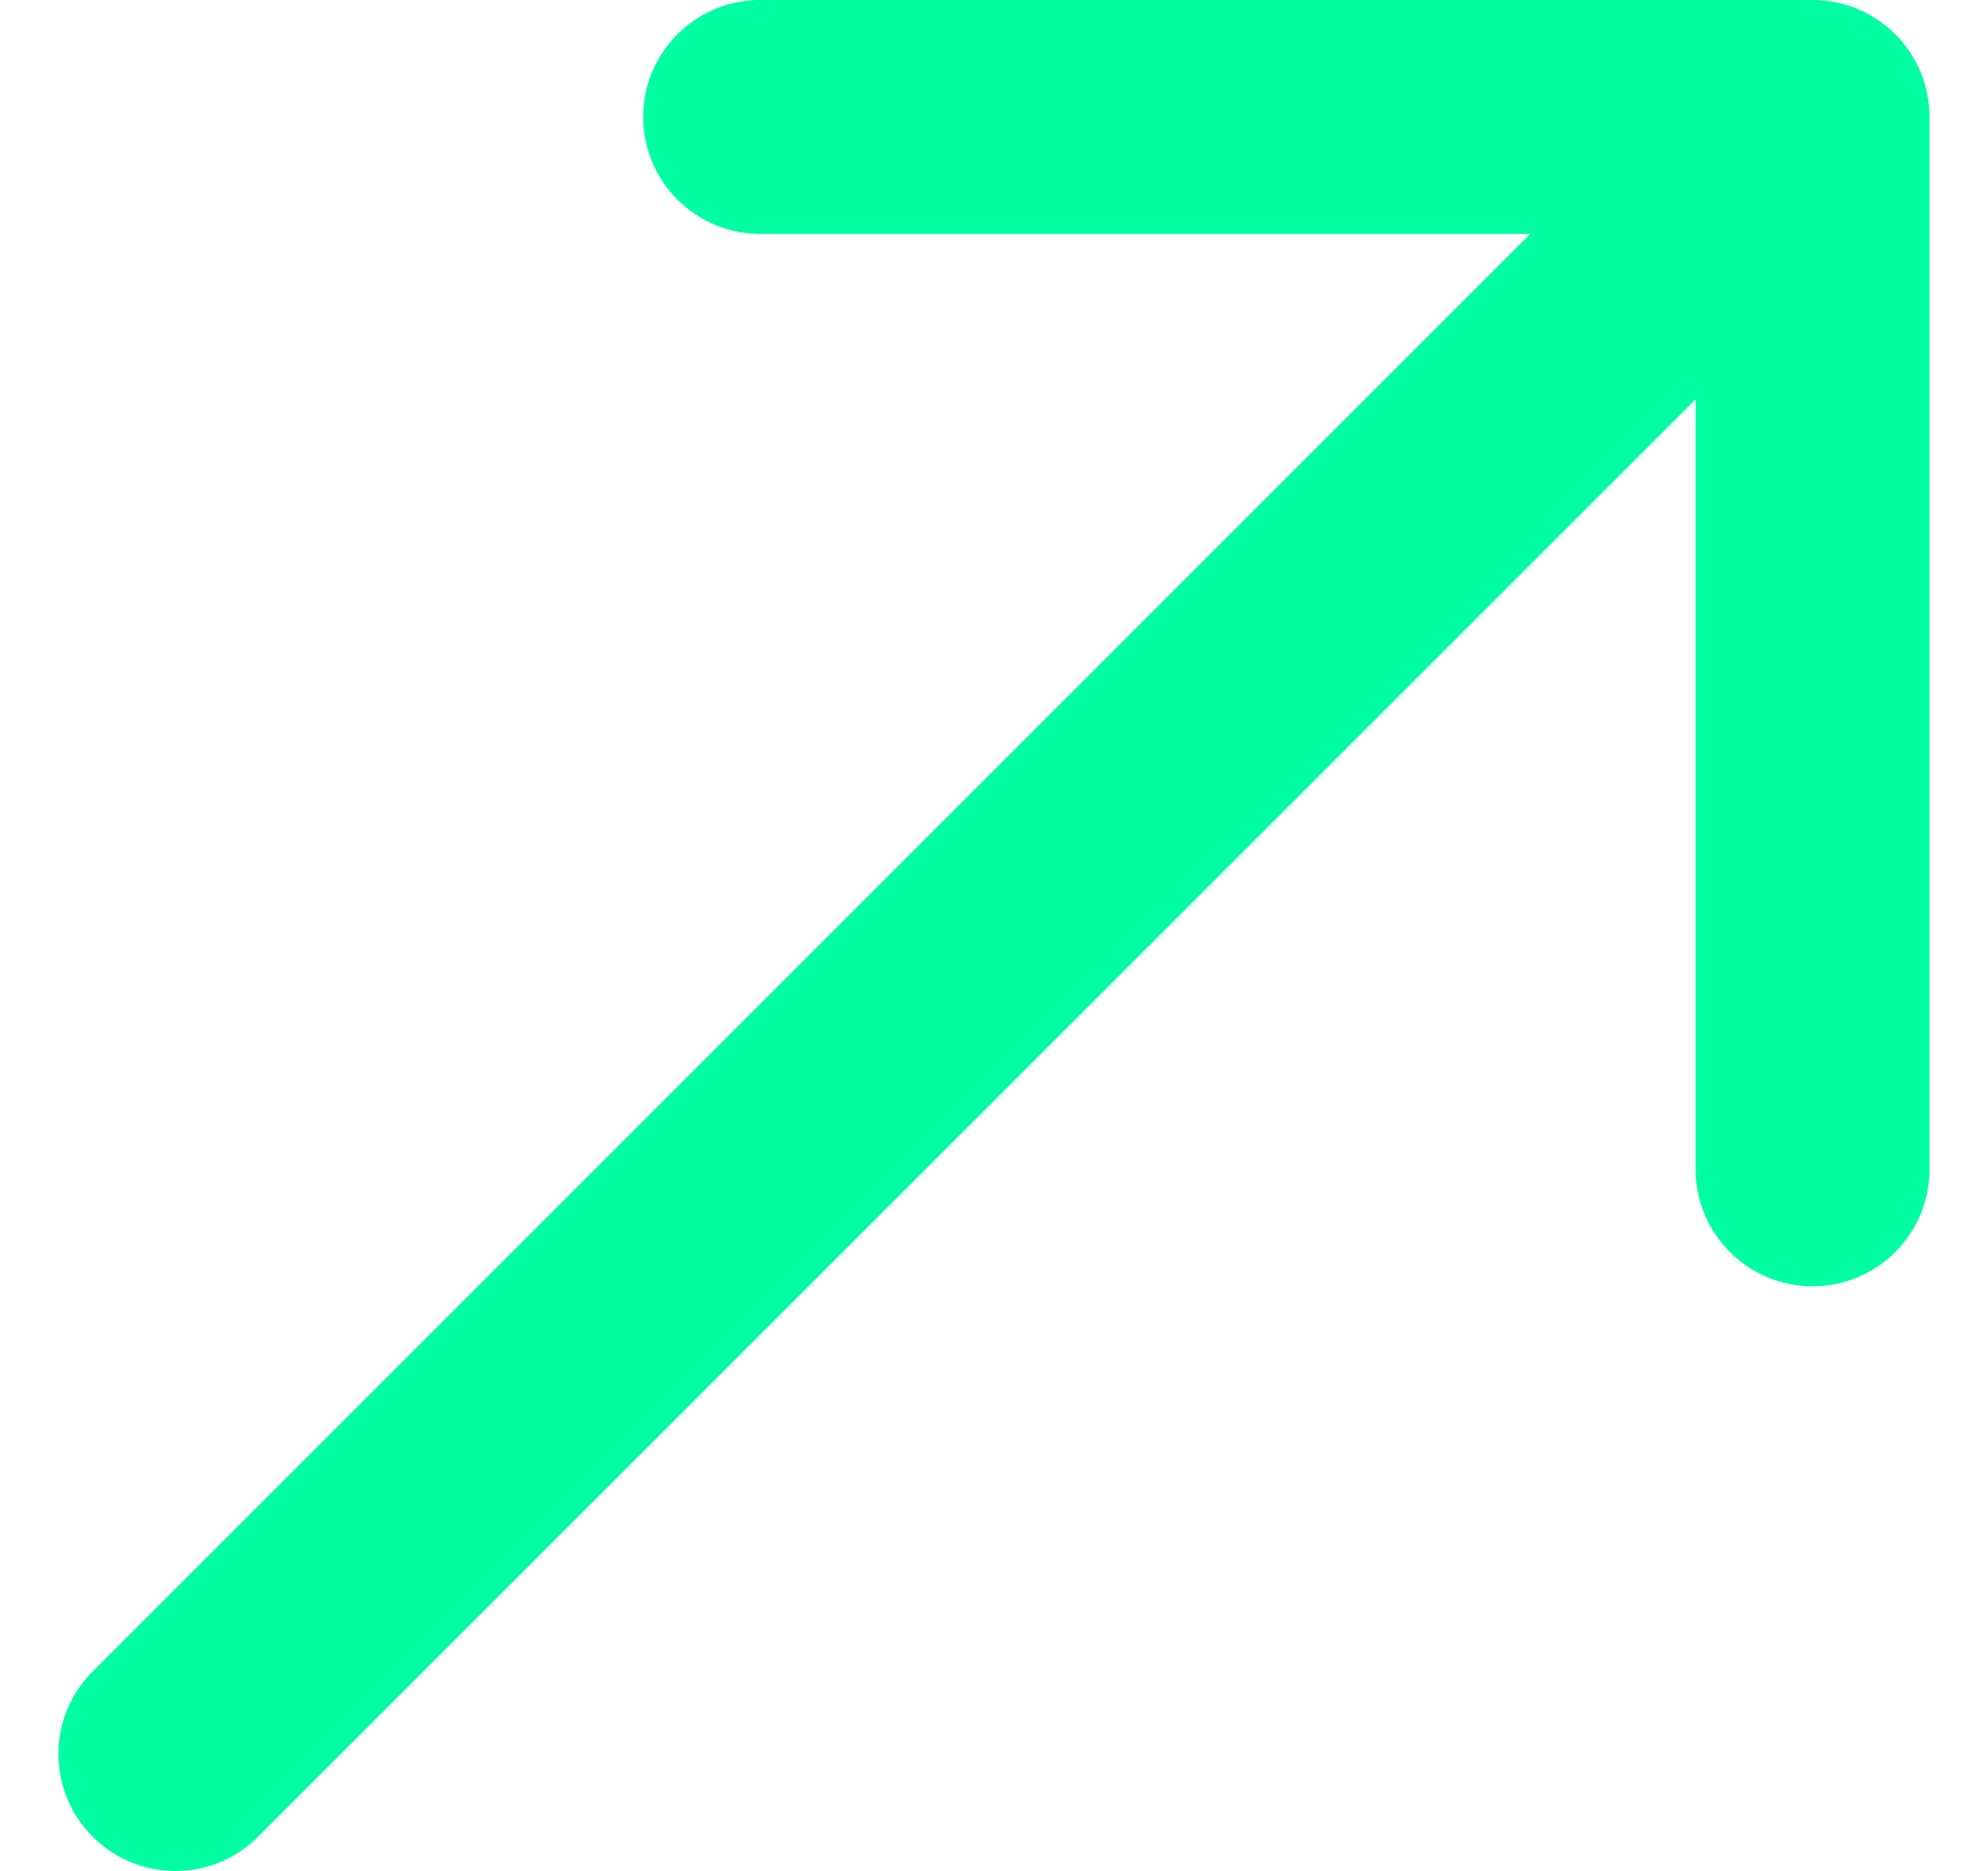 <svg width="17" height="16" viewBox="0 0 17 16" fill="none" xmlns="http://www.w3.org/2000/svg">
<path d="M0.793 14.293C0.402 14.683 0.402 15.317 0.793 15.707C1.183 16.098 1.817 16.098 2.207 15.707L0.793 14.293ZM16.5 1C16.5 0.448 16.052 0 15.5 0H6.5C5.948 0 5.5 0.448 5.5 1C5.5 1.552 5.948 2 6.5 2H14.5V10C14.5 10.552 14.948 11 15.5 11C16.052 11 16.5 10.552 16.5 10V1ZM2.207 15.707L16.207 1.707L14.793 0.293L0.793 14.293L2.207 15.707Z" fill="#00FFA3"/>
</svg>
